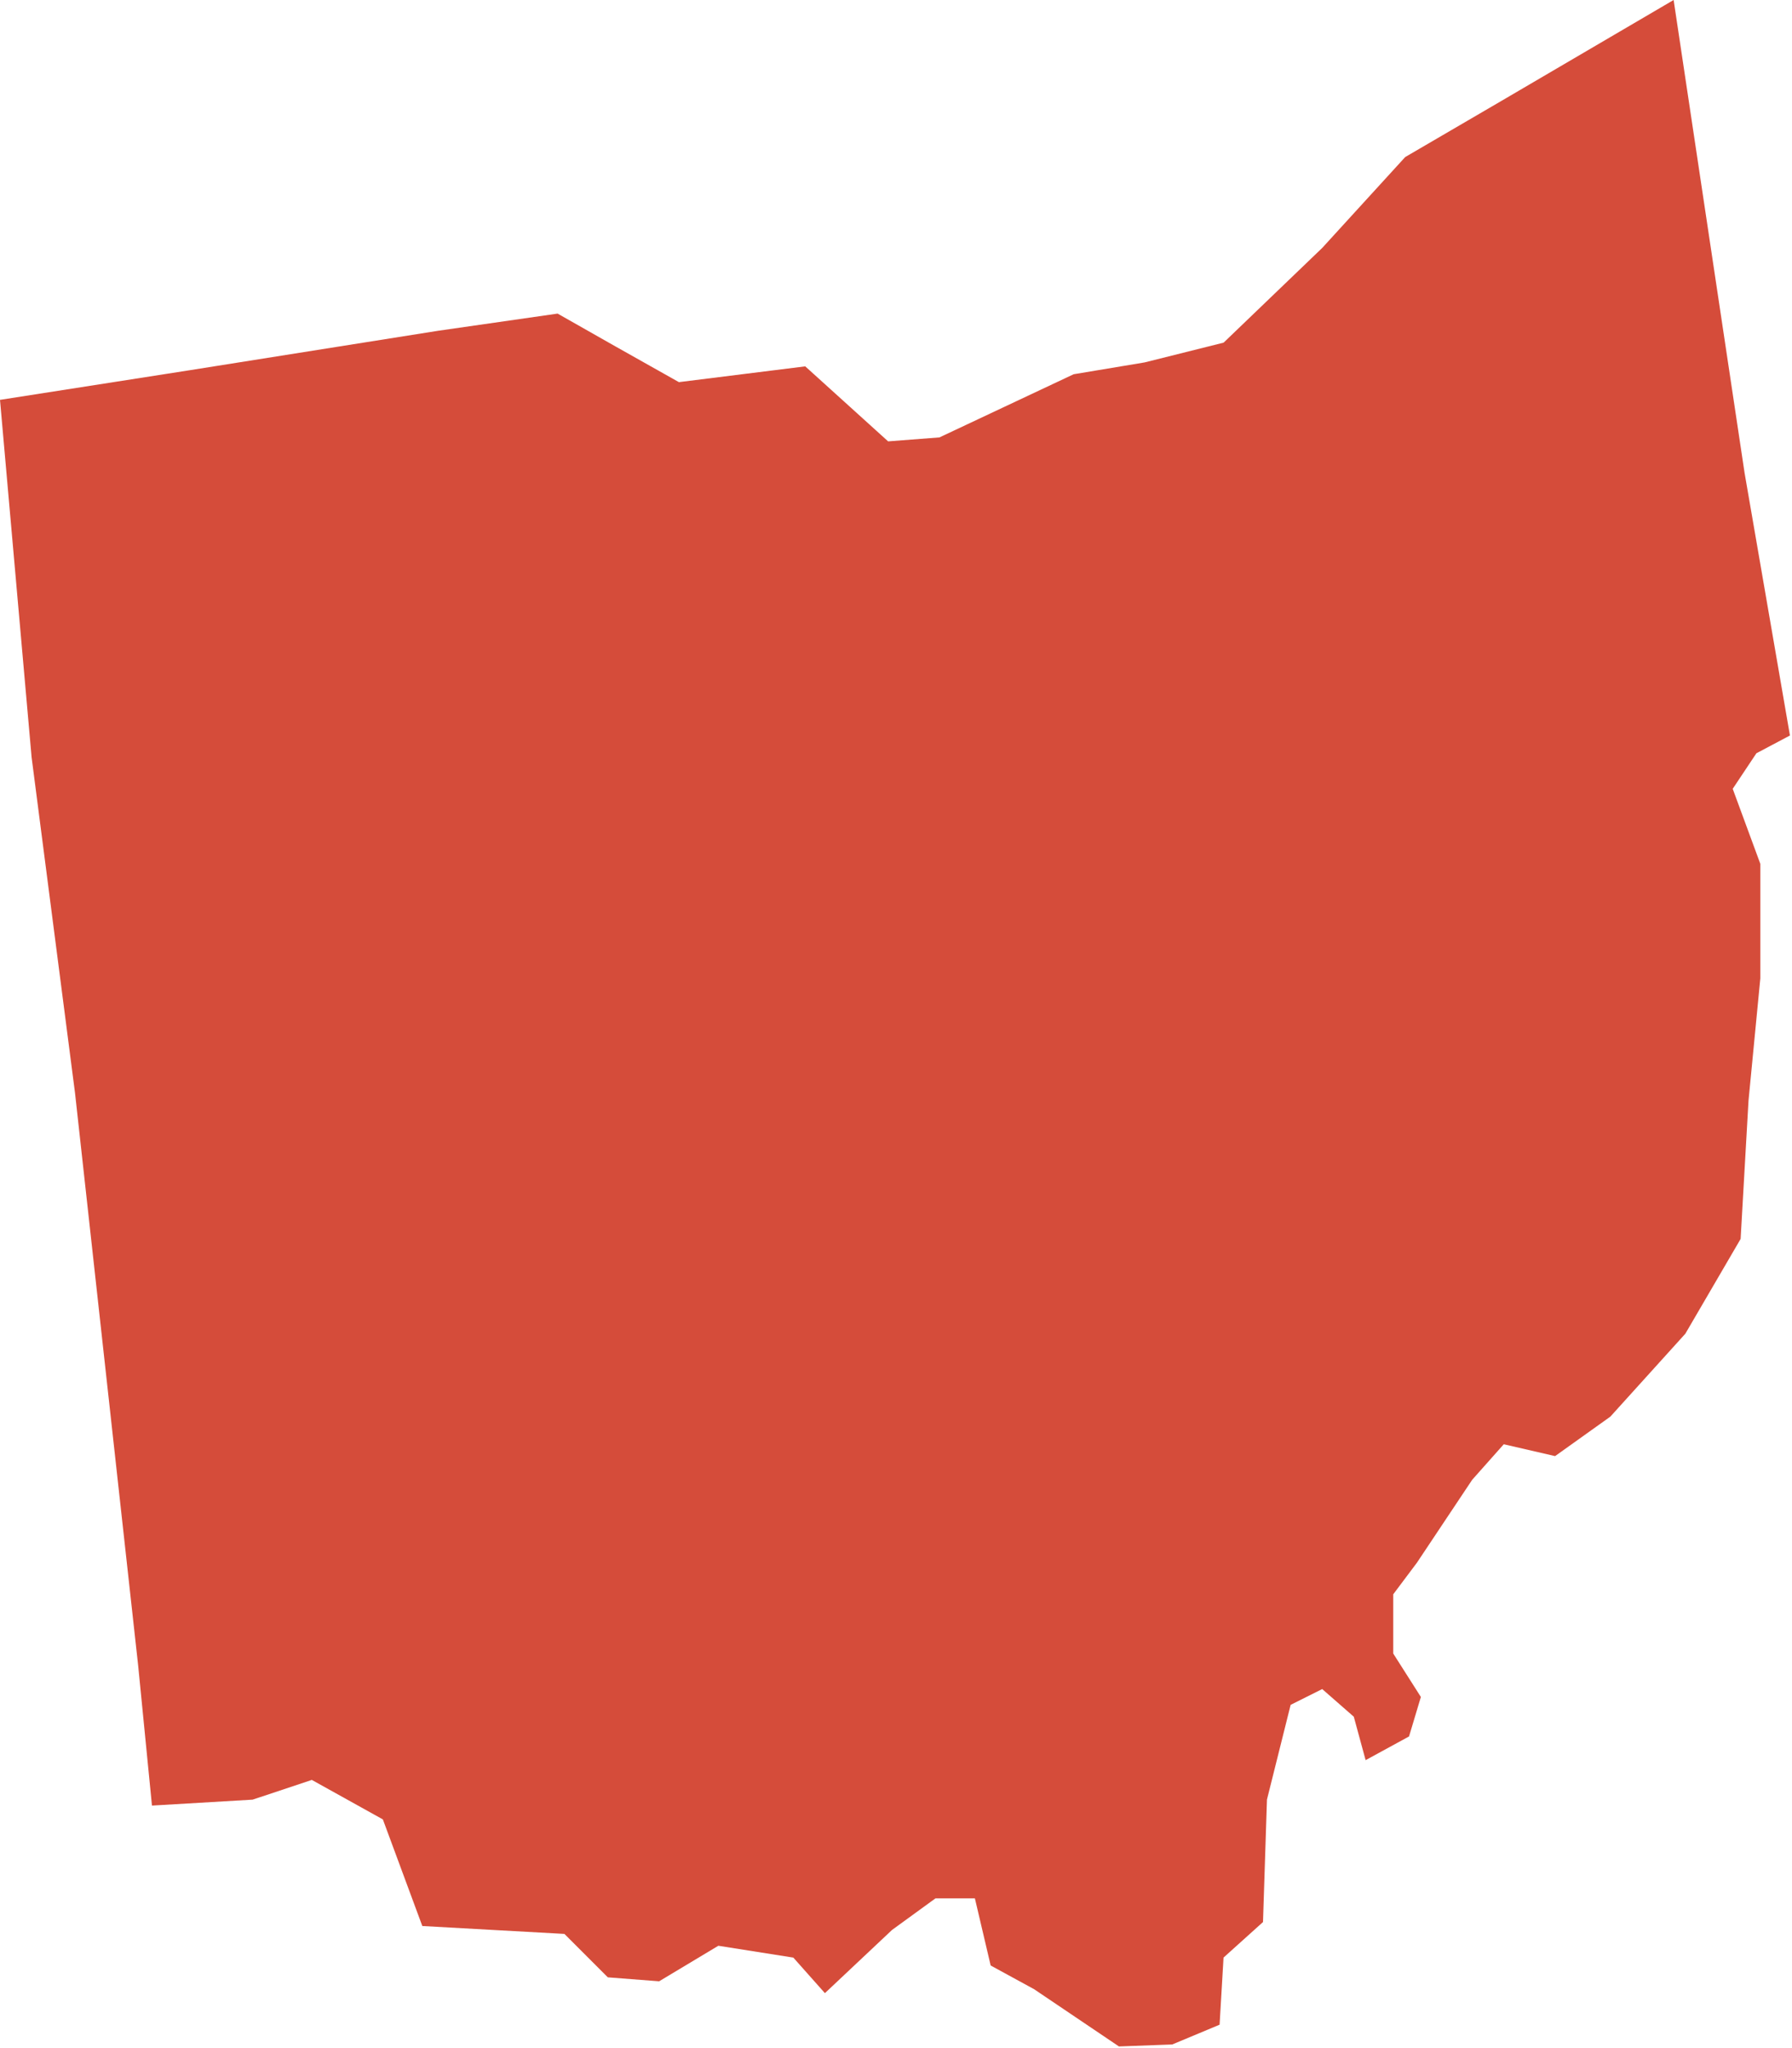<svg width="526" height="601" viewBox="0 0 526 601" fill="none" xmlns="http://www.w3.org/2000/svg">
<path d="M491.254 0L440.27 29.863L412.463 46.082L388.125 72.727L359.165 100.534L335.995 106.332L315.14 109.808L275.752 128.341L260.688 129.502L236.357 107.493L199.276 112.123L180.743 101.695L163.672 92.013L128.605 97.051L55.613 108.639L0 117.326L9.274 222.174L22.016 320.651L40.549 488.645L44.605 529.774L74.146 528.033L91.525 522.242L112.38 533.831L123.962 565.113L165.672 567.428L178.414 580.17L193.478 581.331L210.858 570.904L232.866 574.38L242.133 584.807L261.834 566.267L274.577 557.001H286.158L290.787 576.695L303.53 583.646L328.441 600.445L344.086 599.864L357.982 594.067L359.143 574.372L370.725 563.945L371.886 528.026L378.837 500.219L388.104 495.589L397.377 503.702L400.846 516.444L413.588 509.493L417.064 497.904L408.952 485.162V467.783L415.903 458.516L432.129 434.185L441.395 423.758L456.459 427.234L472.685 415.652L494.694 391.322L510.919 363.515L513.234 322.966L516.702 287.054V253.456L508.597 231.448L515.548 221.02L525.396 215.803L512.08 138.754L491.254 0V0Z" fill="#D54C3A"/>
</svg>
